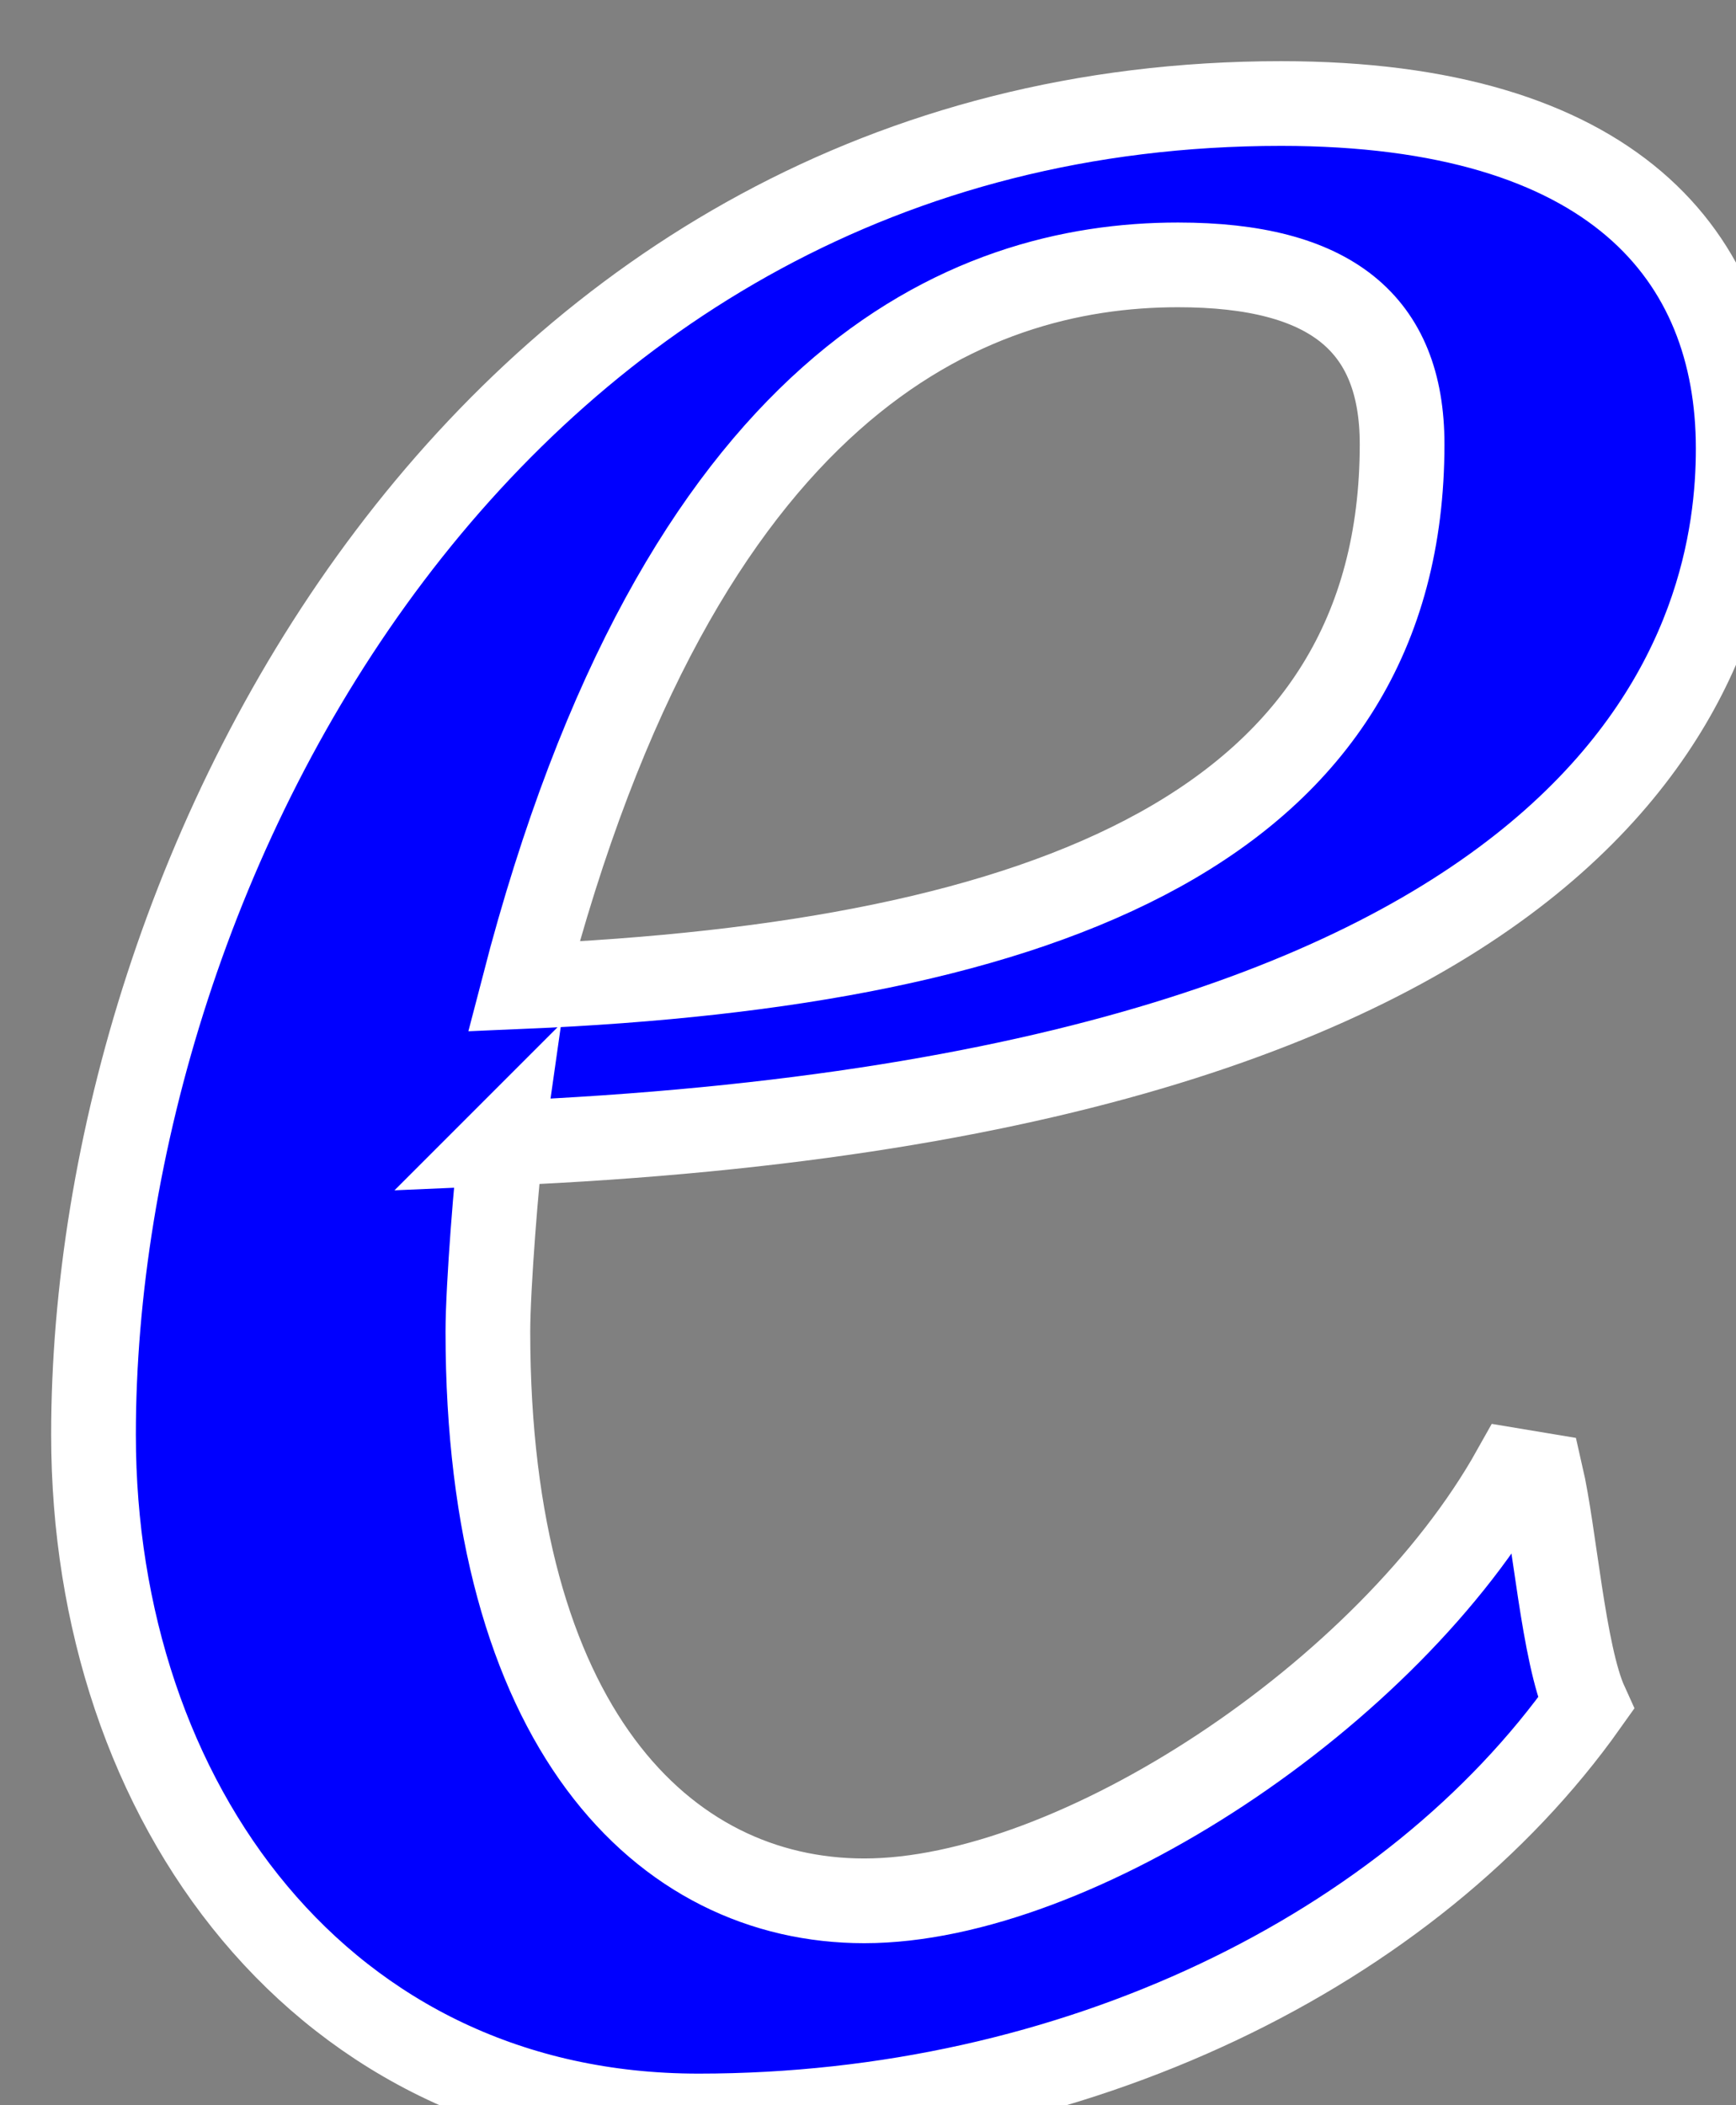 <?xml version="1.0" encoding="UTF-8" standalone="no"?>
<svg
   width="53.075"
   height="64.353"
   version="1.1"
   viewBox="0 0 14.043 17.027"
   id="svg2"
   sodipodi:docname="favicon.svg"
   inkscape:version="1.3.2 (091e20ef0f, 2023-11-25, custom)"
   xmlns:inkscape="http://www.inkscape.org/namespaces/inkscape"
   xmlns:sodipodi="http://sodipodi.sourceforge.net/DTD/sodipodi-0.dtd"
   xmlns="http://www.w3.org/2000/svg"
   xmlns:svg="http://www.w3.org/2000/svg">
  <rect x="0" y="0" width="14.043" height="17.027" fill="#808080" stroke="none"/>
  <defs
     id="defs2" />
  <sodipodi:namedview
     id="namedview2"
     pagecolor="#ffffff"
     bordercolor="#666666"
     borderopacity="1.0"
     inkscape:showpageshadow="2"
     inkscape:pageopacity="0.0"
     inkscape:pagecheckerboard="0"
     inkscape:deskcolor="#d1d1d1"
     inkscape:document-units="mm"
     inkscape:zoom="24.297104"
     inkscape:cx="7.6758118"
     inkscape:cy="30.435726"
     inkscape:window-width="1280"
     inkscape:window-height="987"
     inkscape:window-x="0"
     inkscape:window-y="0"
     inkscape:window-maximized="1"
     inkscape:current-layer="svg2" />
  <g
     transform="matrix(3.42,0,0,3.42,-229.906,-269.666)"
     id="g2">
    <g
       transform="scale(0.265)"
       fill="#0000ff"
       stroke="#ffffff"
       stroke-width="0.756"
       style="font-variant-ligatures:normal;font-variant-caps:normal;font-variant-numeric:normal"
       aria-label="e"
       id="g1">
      <path
         d="m 266.19,301.51 c 0,3.4 -3.16,4.64 -7.84,4.84 1.4,-5.4 3.96,-6.44 5.84,-6.44 1.36,0 2,0.52 2,1.6 z m -8.04,6.24 c 10.32,-0.44 11.04,-4.68 11.04,-6.2 0,-1.72 -1.12,-3.08 -4.08,-3.08 -7.08,0 -10.6,6.8 -10.6,11.88 0,3.28 2.04,6.08 5.4,6.08 3.36,0 6.36,-1.48 7.92,-3.68 -0.2,-0.44 -0.28,-1.52 -0.4,-2.04 l -0.24,-0.04 c -1.12,2 -3.92,3.84 -5.8,3.84 -1.8,0 -3.36,-1.56 -3.36,-5.08 0,-0.4 0.08,-1.4 0.12,-1.68 z"
         id="path1" />
    </g>
  </g>
</svg>
